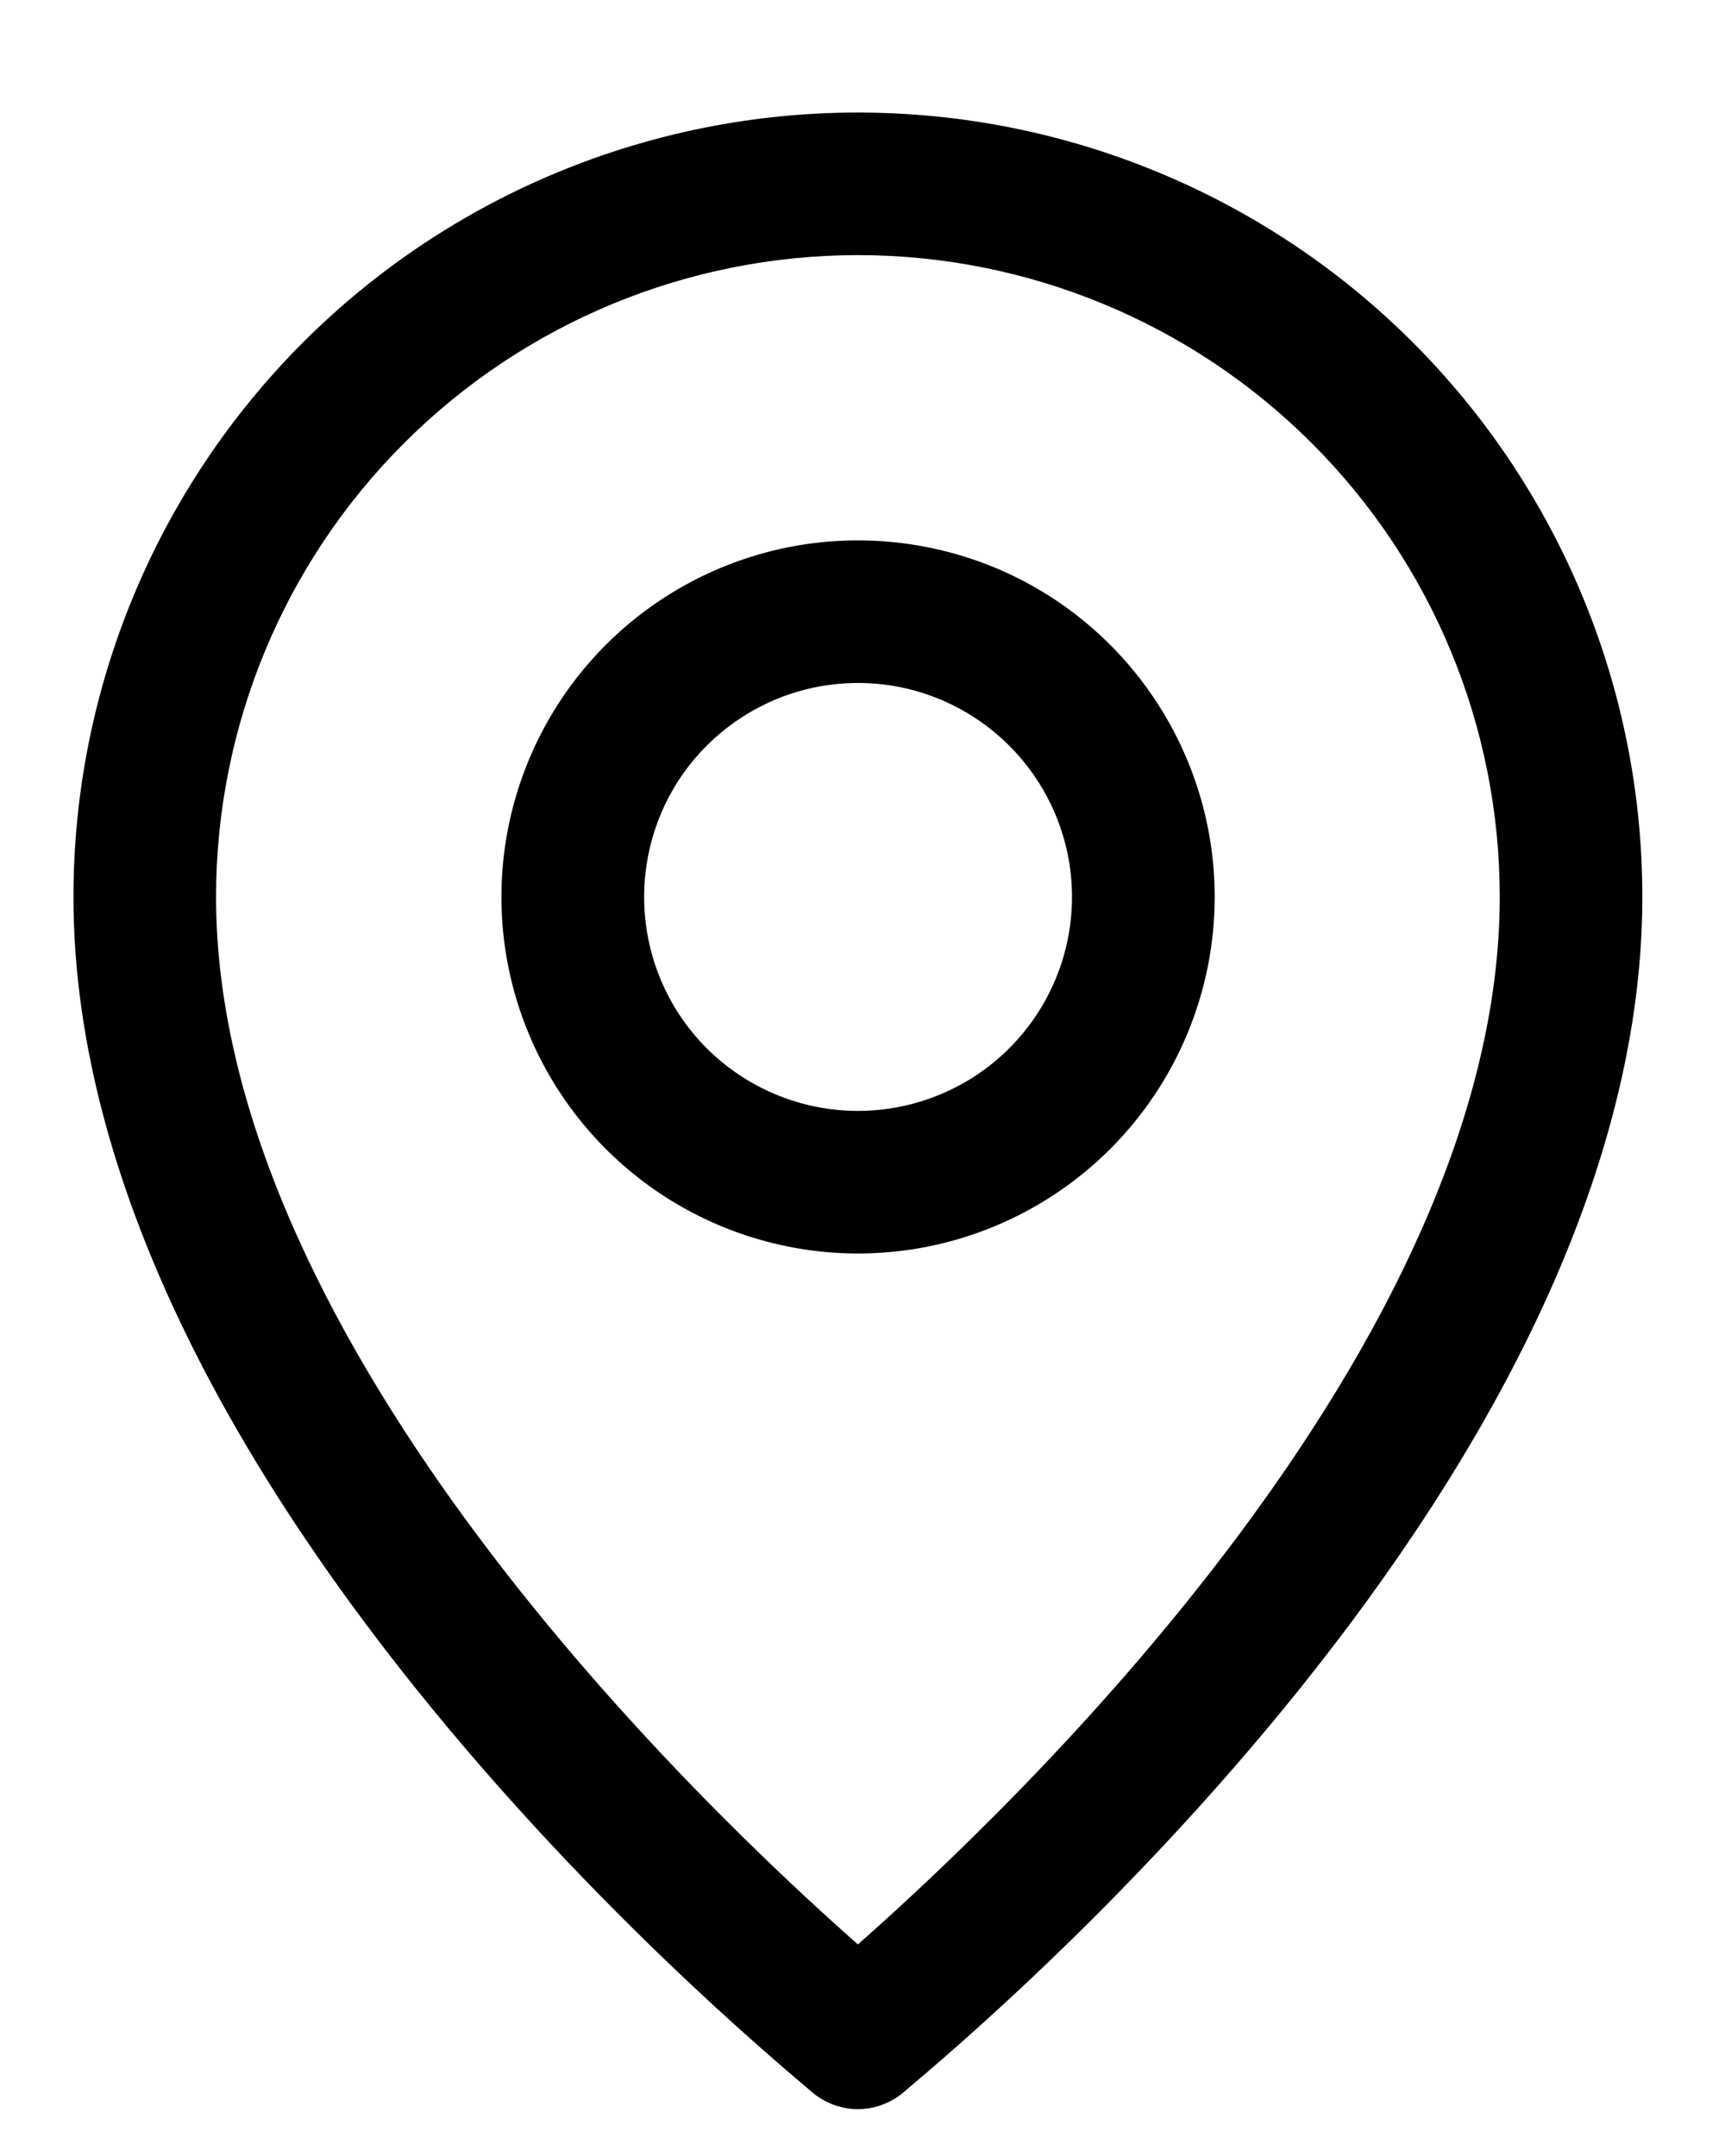 <svg width="12" height="15" viewBox="0 0 12 15" fill="none" xmlns="http://www.w3.org/2000/svg">
<path d="M5.968 14.674C6.08 14.674 6.188 14.635 6.276 14.565C6.464 14.396 11.425 10.398 11.425 6.24C11.425 4.793 10.851 3.405 9.827 2.381C8.804 1.358 7.415 0.783 5.968 0.783C4.521 0.783 3.133 1.358 2.109 2.381C1.086 3.405 0.511 4.793 0.511 6.24C0.511 10.398 5.472 14.396 5.66 14.565C5.748 14.635 5.856 14.674 5.968 14.674ZM1.503 6.24C1.503 5.056 1.973 3.92 2.811 3.083C3.648 2.246 4.784 1.775 5.968 1.775C7.152 1.775 8.288 2.246 9.125 3.083C9.963 3.92 10.433 5.056 10.433 6.24C10.433 9.366 7.025 12.595 5.968 13.528C4.911 12.595 1.503 9.366 1.503 6.24Z" fill="black"/>
<path d="M8.45 6.24C8.45 5.75 8.304 5.27 8.031 4.862C7.759 4.454 7.371 4.136 6.918 3.948C6.465 3.761 5.966 3.712 5.485 3.807C5.004 3.903 4.562 4.139 4.215 4.486C3.868 4.833 3.632 5.275 3.536 5.756C3.44 6.237 3.489 6.736 3.677 7.189C3.865 7.643 4.183 8.03 4.591 8.303C4.999 8.575 5.478 8.721 5.969 8.721C6.627 8.721 7.258 8.459 7.723 7.994C8.188 7.529 8.45 6.898 8.45 6.24ZM4.481 6.24C4.481 5.946 4.568 5.658 4.731 5.413C4.895 5.169 5.127 4.978 5.399 4.865C5.671 4.752 5.971 4.723 6.259 4.78C6.548 4.838 6.813 4.98 7.021 5.188C7.229 5.396 7.371 5.661 7.429 5.95C7.486 6.239 7.457 6.538 7.344 6.81C7.231 7.082 7.041 7.314 6.796 7.478C6.551 7.641 6.263 7.729 5.969 7.729C5.574 7.729 5.196 7.572 4.916 7.293C4.637 7.014 4.481 6.635 4.481 6.24Z" fill="black"/>
</svg>

